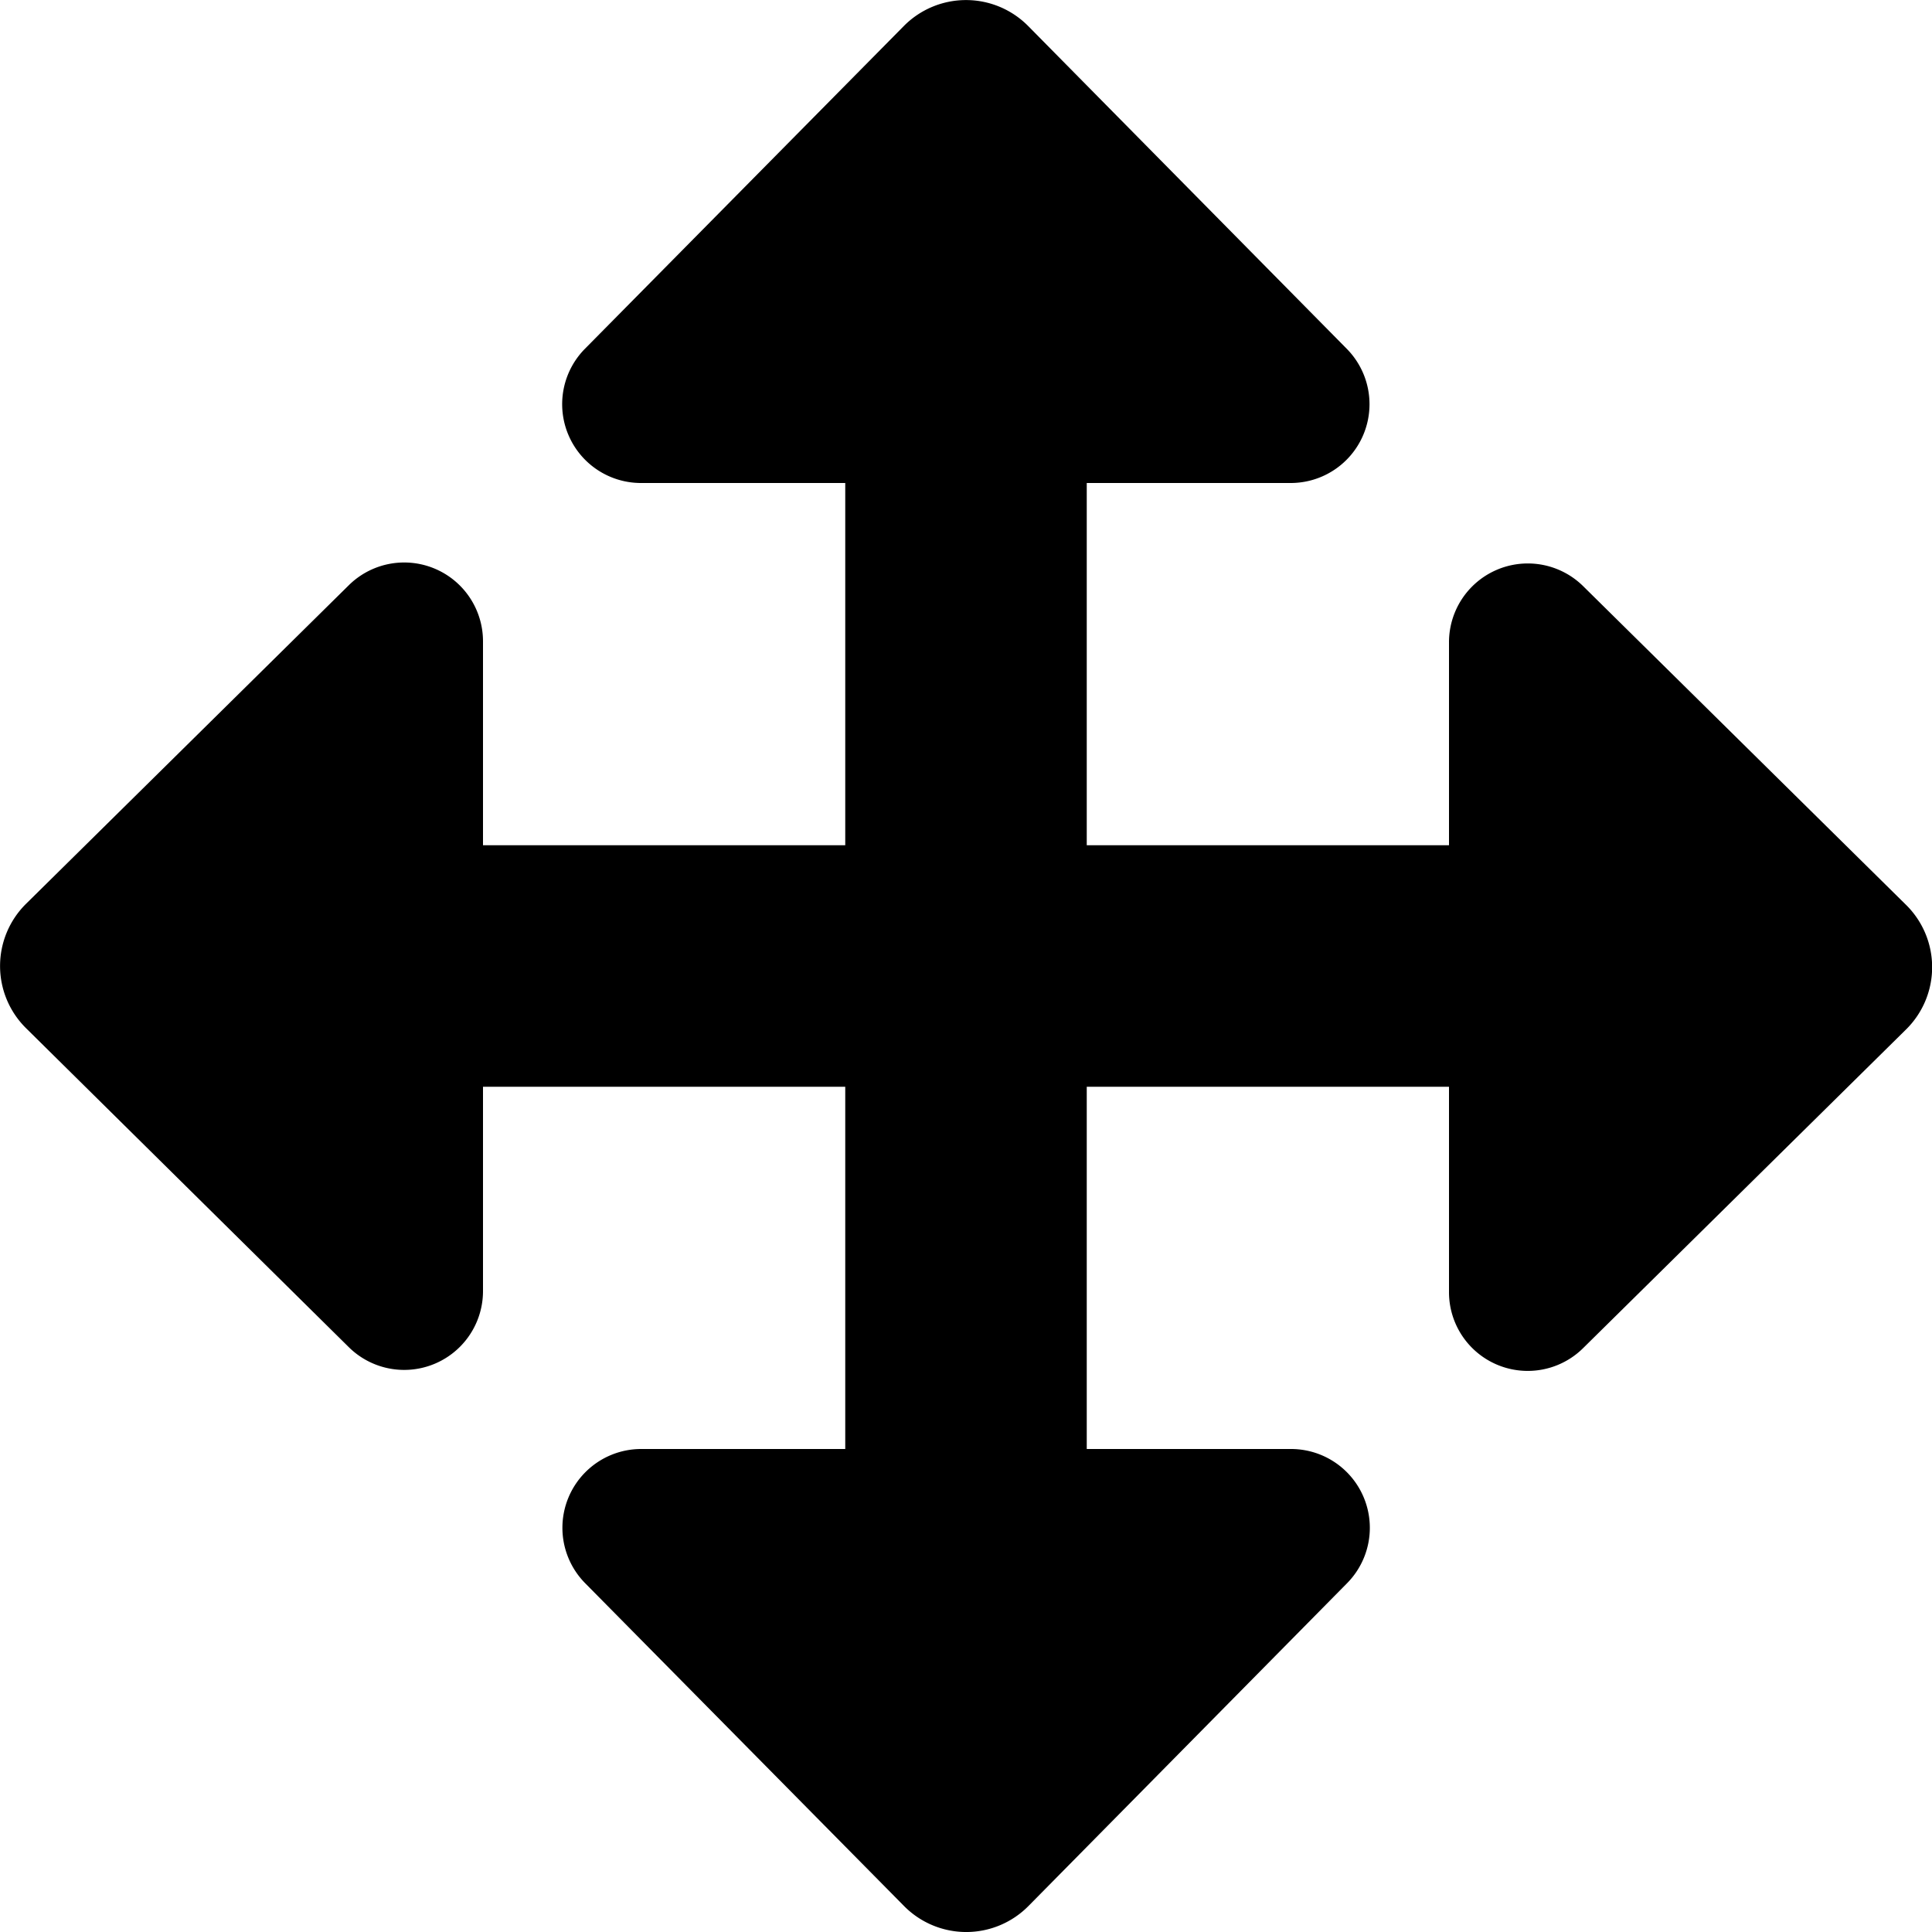 <?xml version="1.0" encoding="UTF-8"?>
<svg xmlns="http://www.w3.org/2000/svg" id="arrow-circle-down" viewBox="0 0 24 24" width="512" height="512"><path d="M23.677,12.789l-4.011,3.958a.978.978,0,0,1-1.666-.7V13.5H13.5V18h2.535a.979.979,0,0,1,.7,1.666l-3.959,4.011a1.086,1.086,0,0,1-1.546,0L7.268,19.666A.979.979,0,0,1,7.965,18H10.5V13.5H6v2.536a.979.979,0,0,1-1.666.7L.324,12.773a1.086,1.086,0,0,1,0-1.546l4.01-3.958A.979.979,0,0,1,6,7.965V10.5h4.5V6H7.965a.979.979,0,0,1-.7-1.666L11.227.324a1.086,1.086,0,0,1,1.546,0l3.959,4.011A.979.979,0,0,1,16.035,6H13.5v4.5H18V7.981a.979.979,0,0,1,1.666-.7l4.011,3.959A1.086,1.086,0,0,1,23.677,12.789Z"/></svg>

